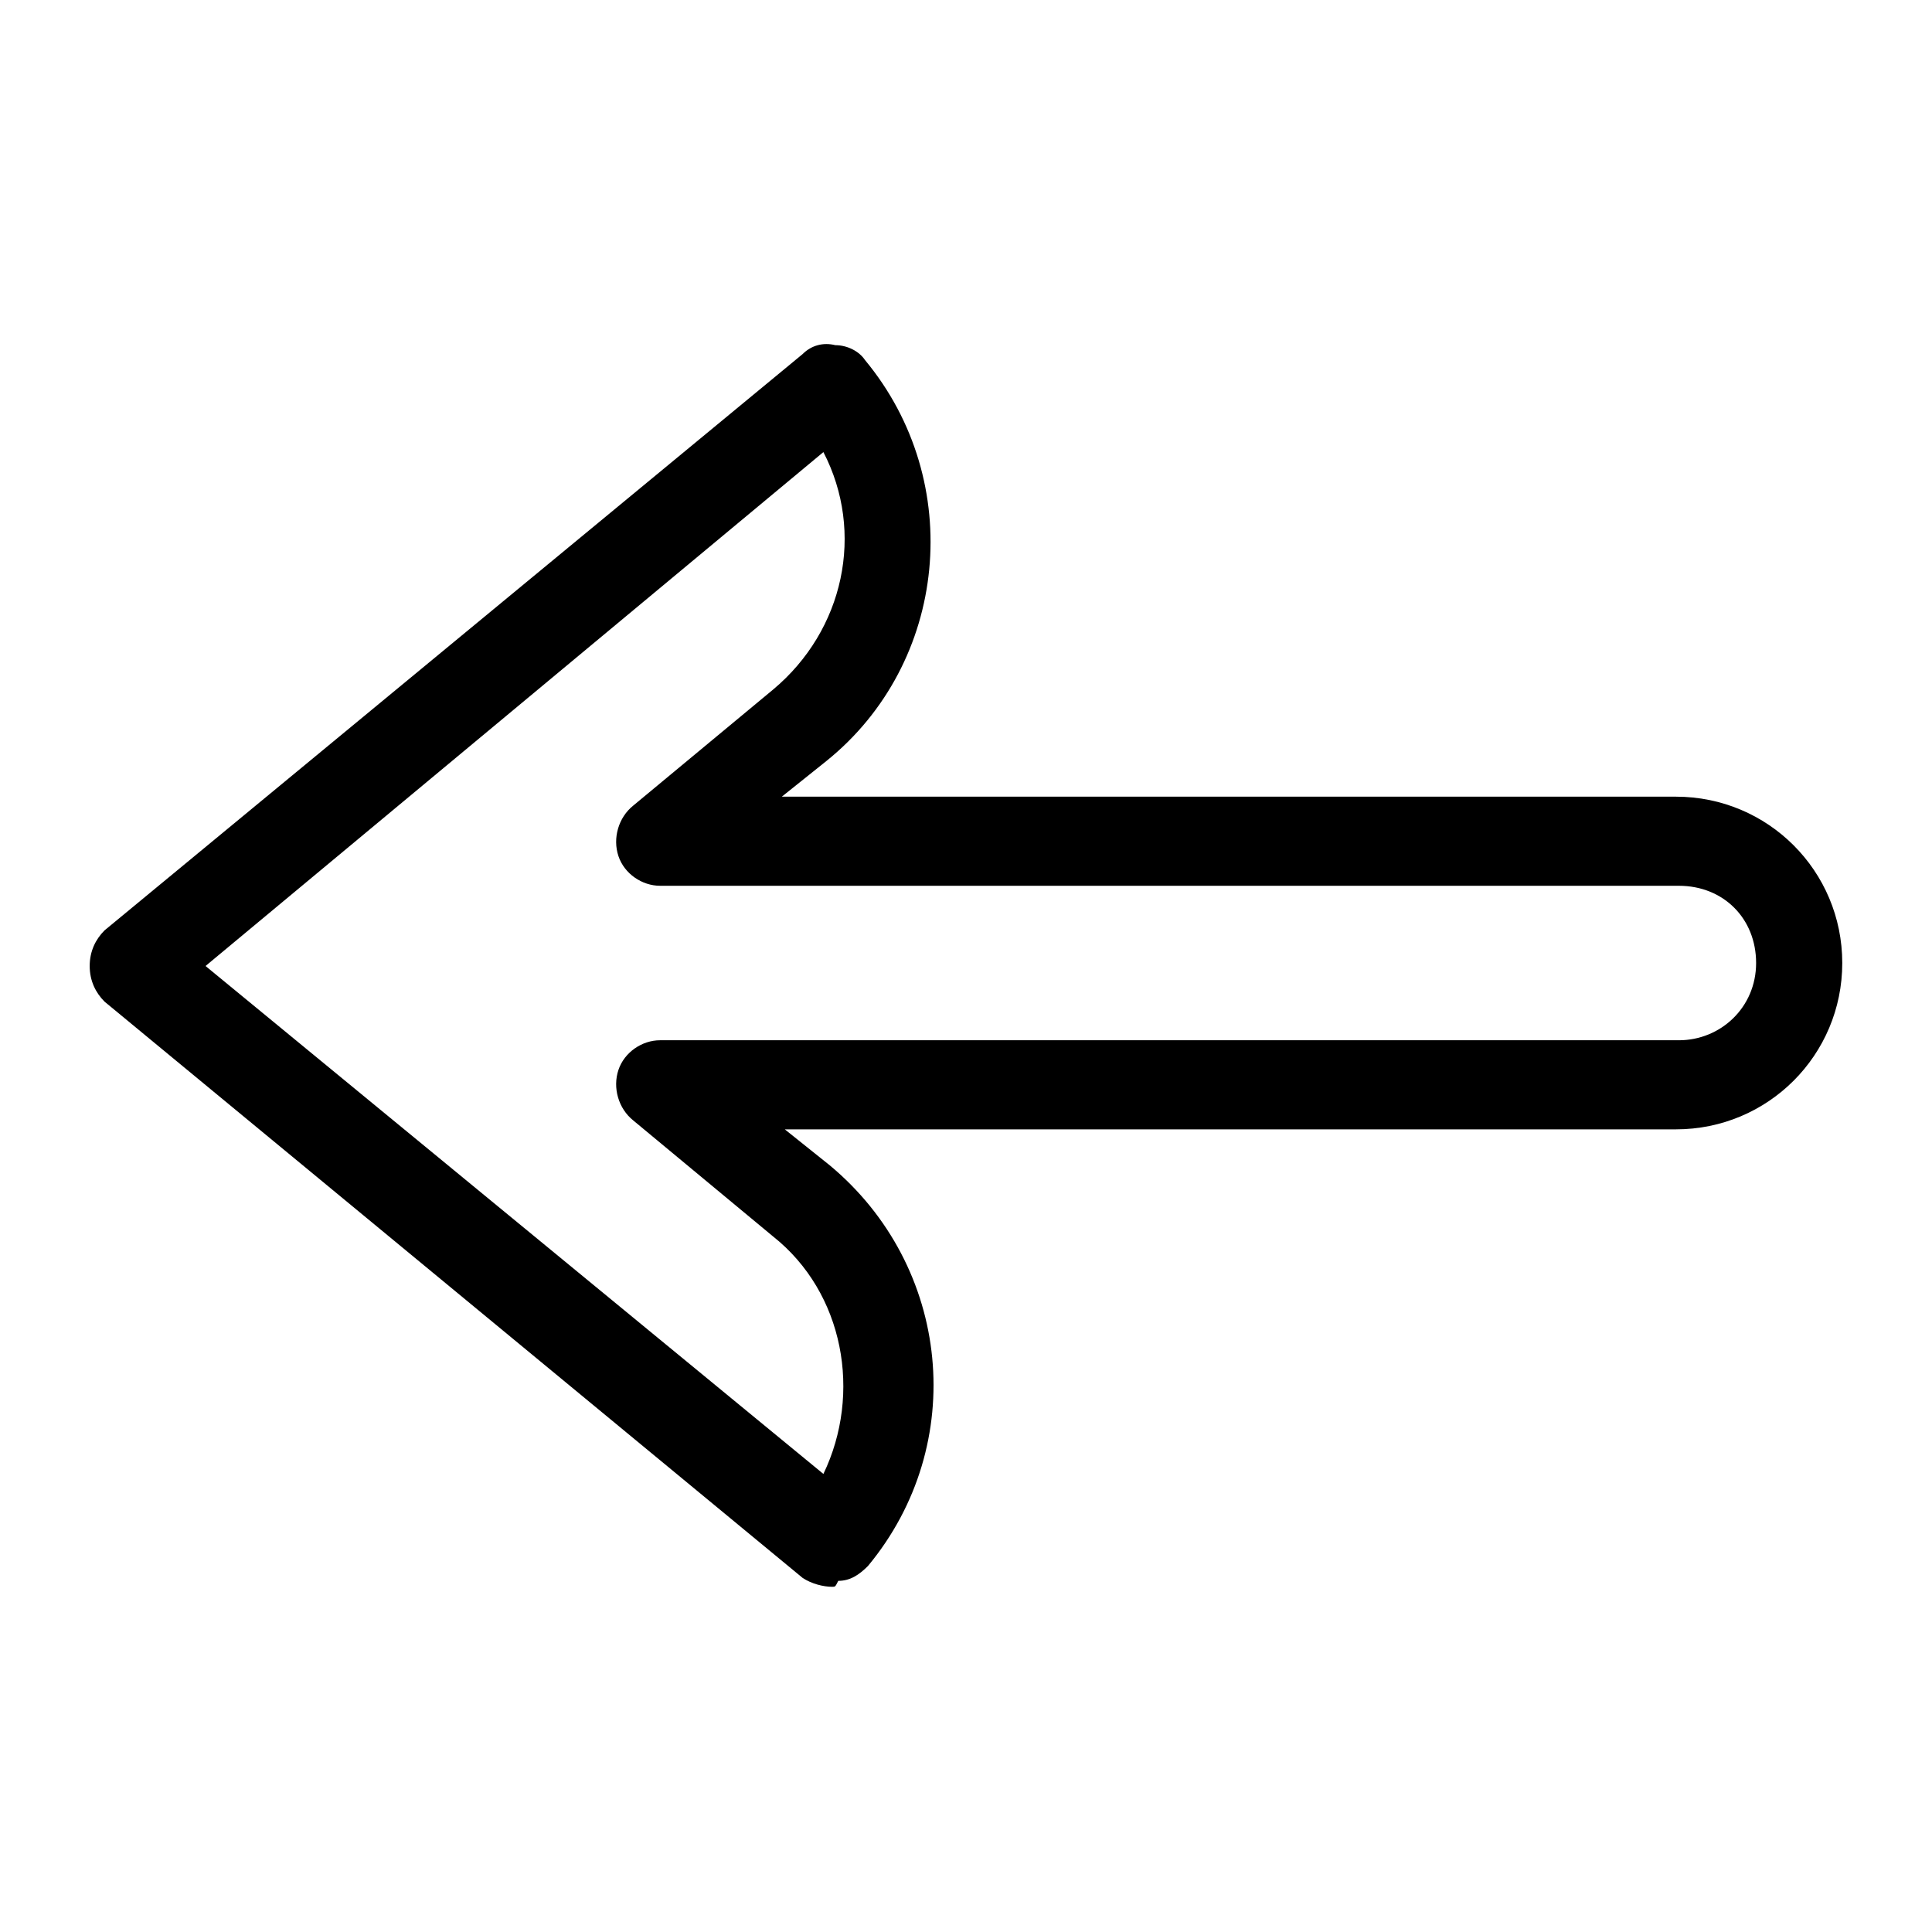 <?xml version="1.0" encoding="UTF-8"?>
<!-- The Best Svg Icon site in the world: iconSvg.co, Visit us! https://iconsvg.co -->
<svg fill="#000000" width="800px" height="800px" version="1.1" viewBox="144 144 512 512" xmlns="http://www.w3.org/2000/svg">
 <path d="m364.57 564.52c-2.363 0-5.512-0.789-7.871-2.363l-184.99-152.71c-2.363-2.363-3.938-5.512-3.938-9.445 0-3.938 1.574-7.086 3.938-9.445l184.99-152.72c2.363-2.363 5.512-3.148 8.66-2.363 3.148 0 6.297 1.574 7.871 3.938 26.766 32.273 22.043 80.293-10.234 106.27l-11.809 9.445h236.95c24.402 0 44.082 19.68 44.082 44.082 0 24.402-19.68 44.082-44.082 44.082h-236.16l11.809 9.445c32.273 26.766 37 73.996 10.234 106.27-2.363 2.363-4.723 3.938-7.871 3.938-0.789 1.574-0.789 1.574-1.578 1.574zm-166.1-164.52 163.74 134.61c10.234-21.254 5.512-48.02-13.383-62.977l-37-30.699c-3.938-3.148-5.512-8.66-3.938-13.383 1.574-4.723 6.297-7.871 11.02-7.871h270.01c11.02 0 20.469-8.66 20.469-20.469s-8.66-20.469-20.469-20.469l-270.01-0.004c-4.723 0-9.445-3.148-11.02-7.871-1.574-4.723 0-10.234 3.938-13.383l37-30.699c18.895-15.742 24.402-41.723 13.383-62.977z"/>
</svg>